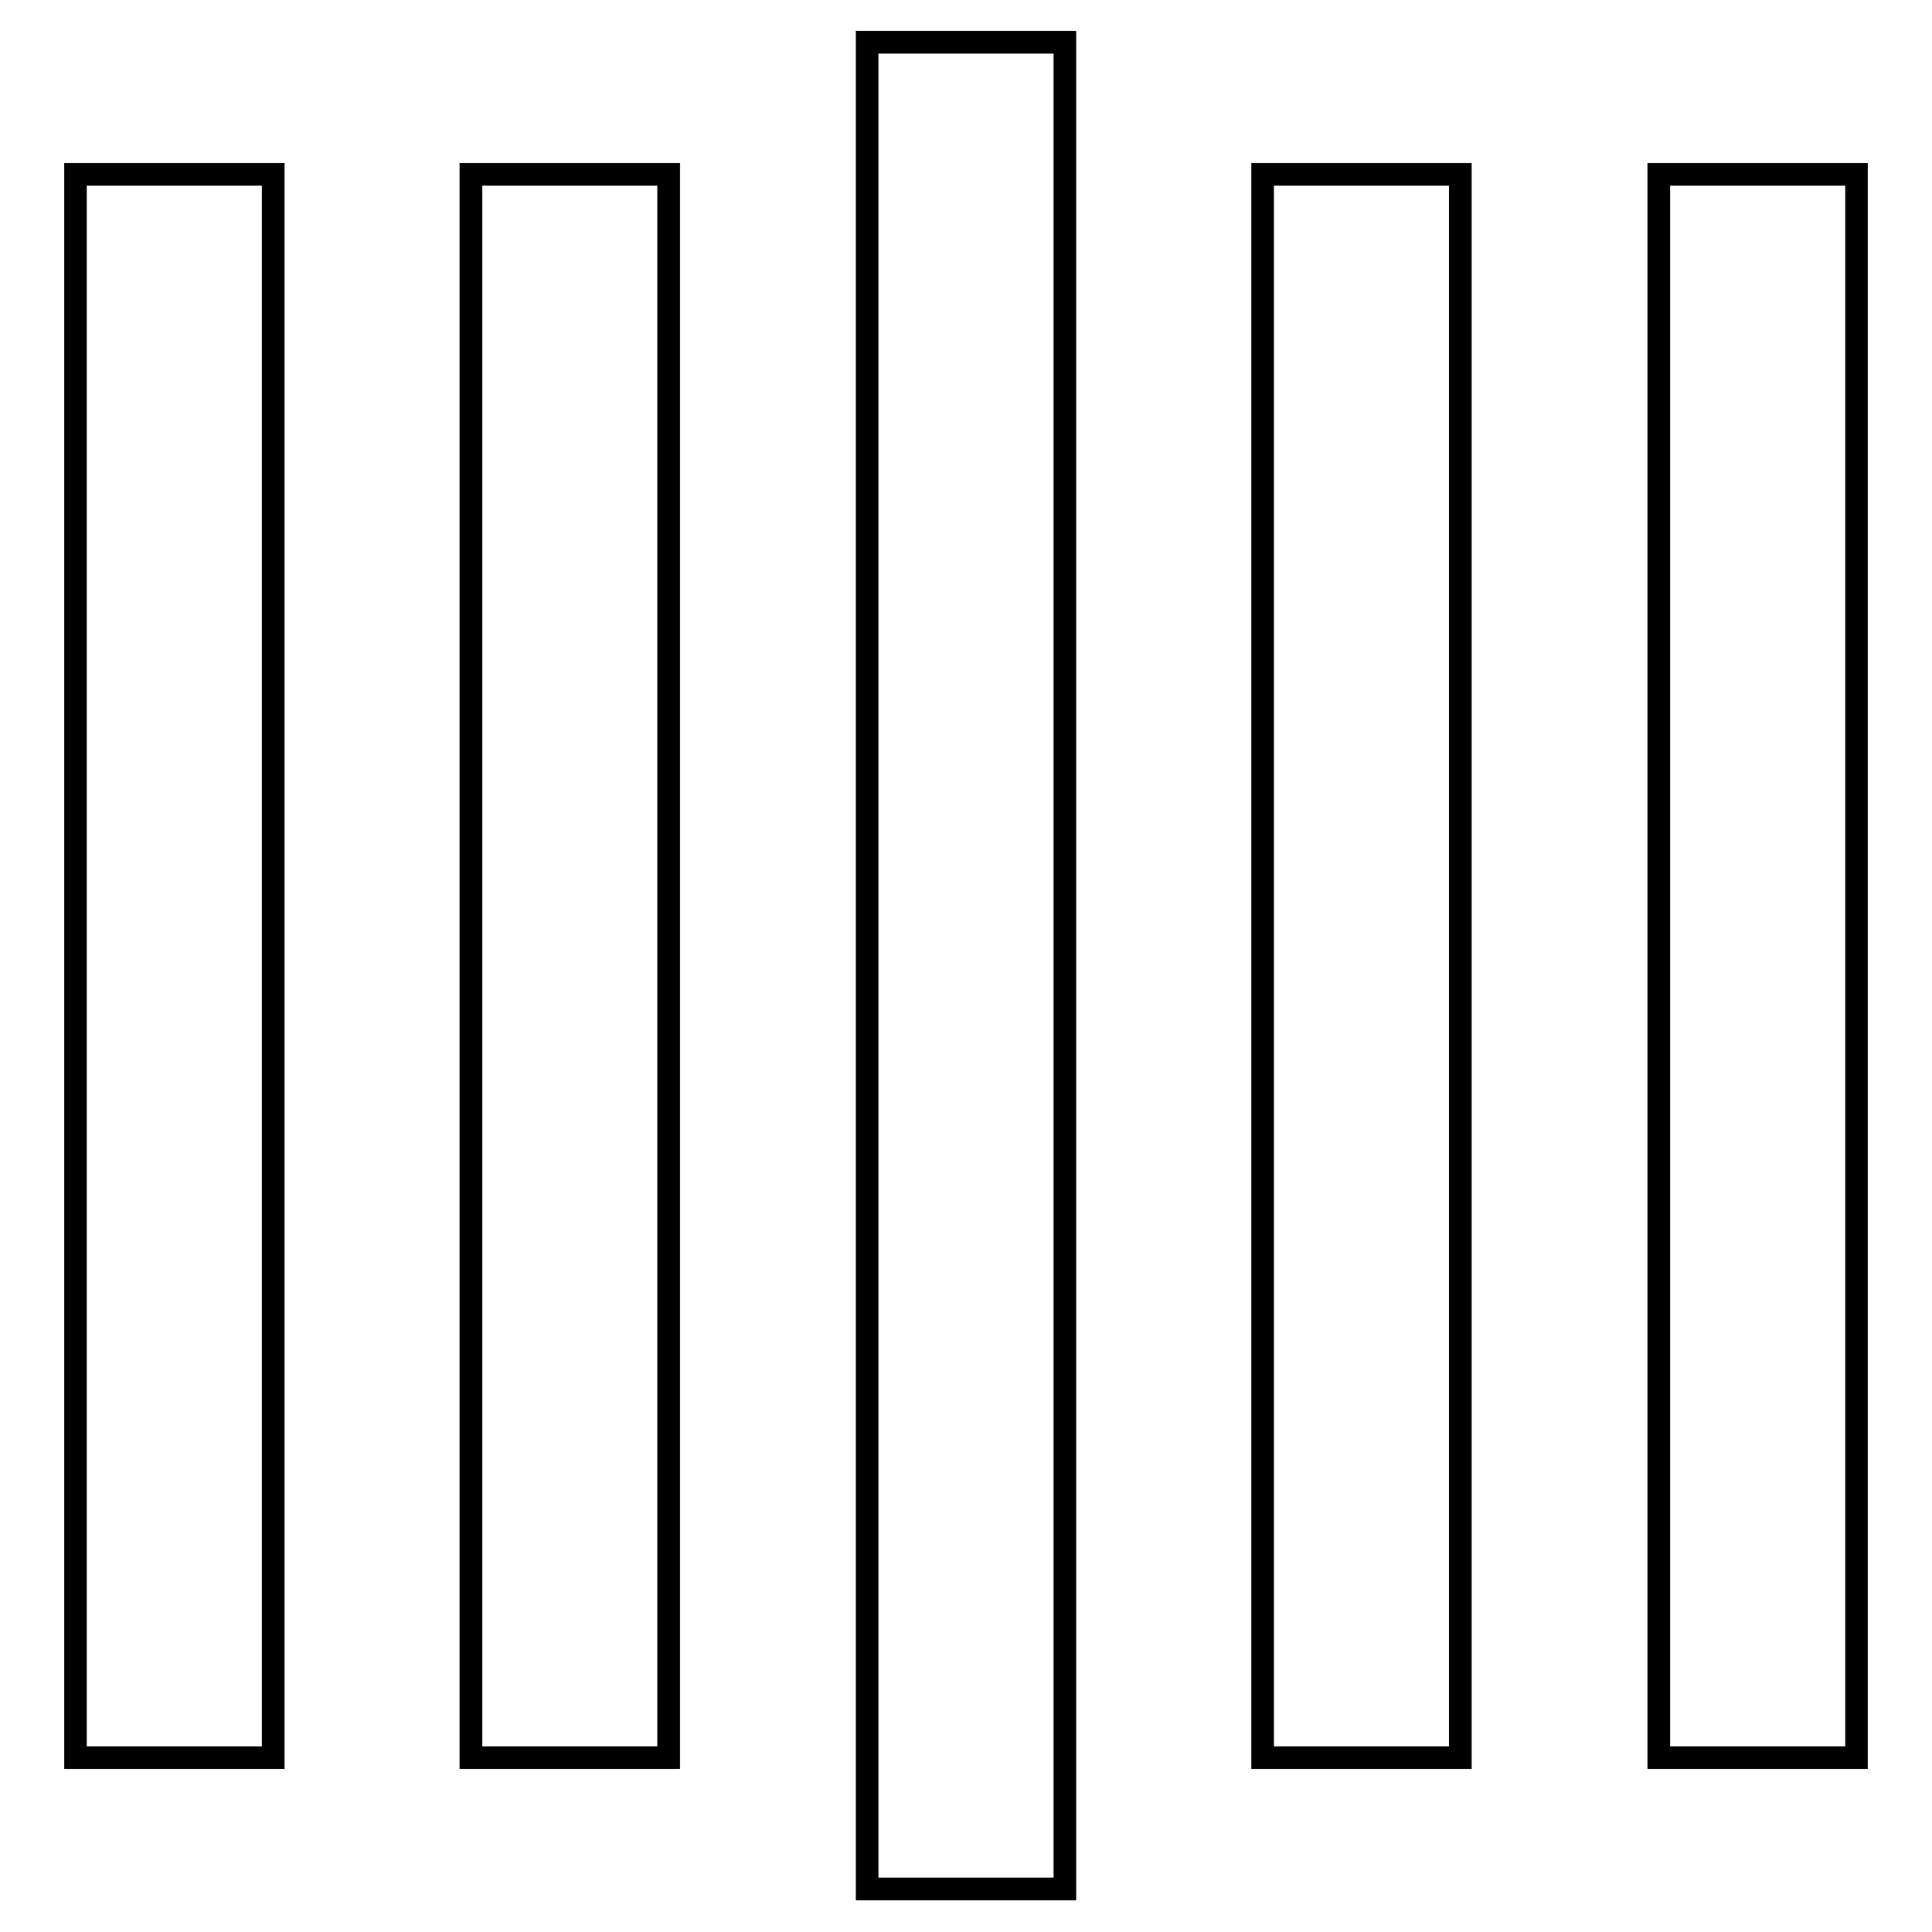 <?xml version="1.0" encoding="utf-8"?>
<!-- Svg Vector Icons : http://www.onlinewebfonts.com/icon -->
<!DOCTYPE svg PUBLIC "-//W3C//DTD SVG 1.1//EN" "http://www.w3.org/Graphics/SVG/1.1/DTD/svg11.dtd">
<svg version="1.1" xmlns="http://www.w3.org/2000/svg" xmlns:xlink="http://www.w3.org/1999/xlink" x="0px" y="0px" viewBox="0 0 256 256" enable-background="new 0 0 256 256" xml:space="preserve">
<g><g><path stroke-width="3" fill-opacity="0" stroke="#000000"  d="M10,23.1h26.2v209.8H10V23.1z"/><path stroke-width="3" fill-opacity="0" stroke="#000000"  d="M62.4,23.1h26.2v209.8H62.4V23.1L62.4,23.1z"/><path stroke-width="3" fill-opacity="0" stroke="#000000"  d="M114.9,5.6h26.2v244.7h-26.2V5.6z"/><path stroke-width="3" fill-opacity="0" stroke="#000000"  d="M167.3,23.1h26.2v209.8h-26.2V23.1z"/><path stroke-width="3" fill-opacity="0" stroke="#000000"  d="M219.8,23.1H246v209.8h-26.2V23.1z"/></g></g>
</svg>